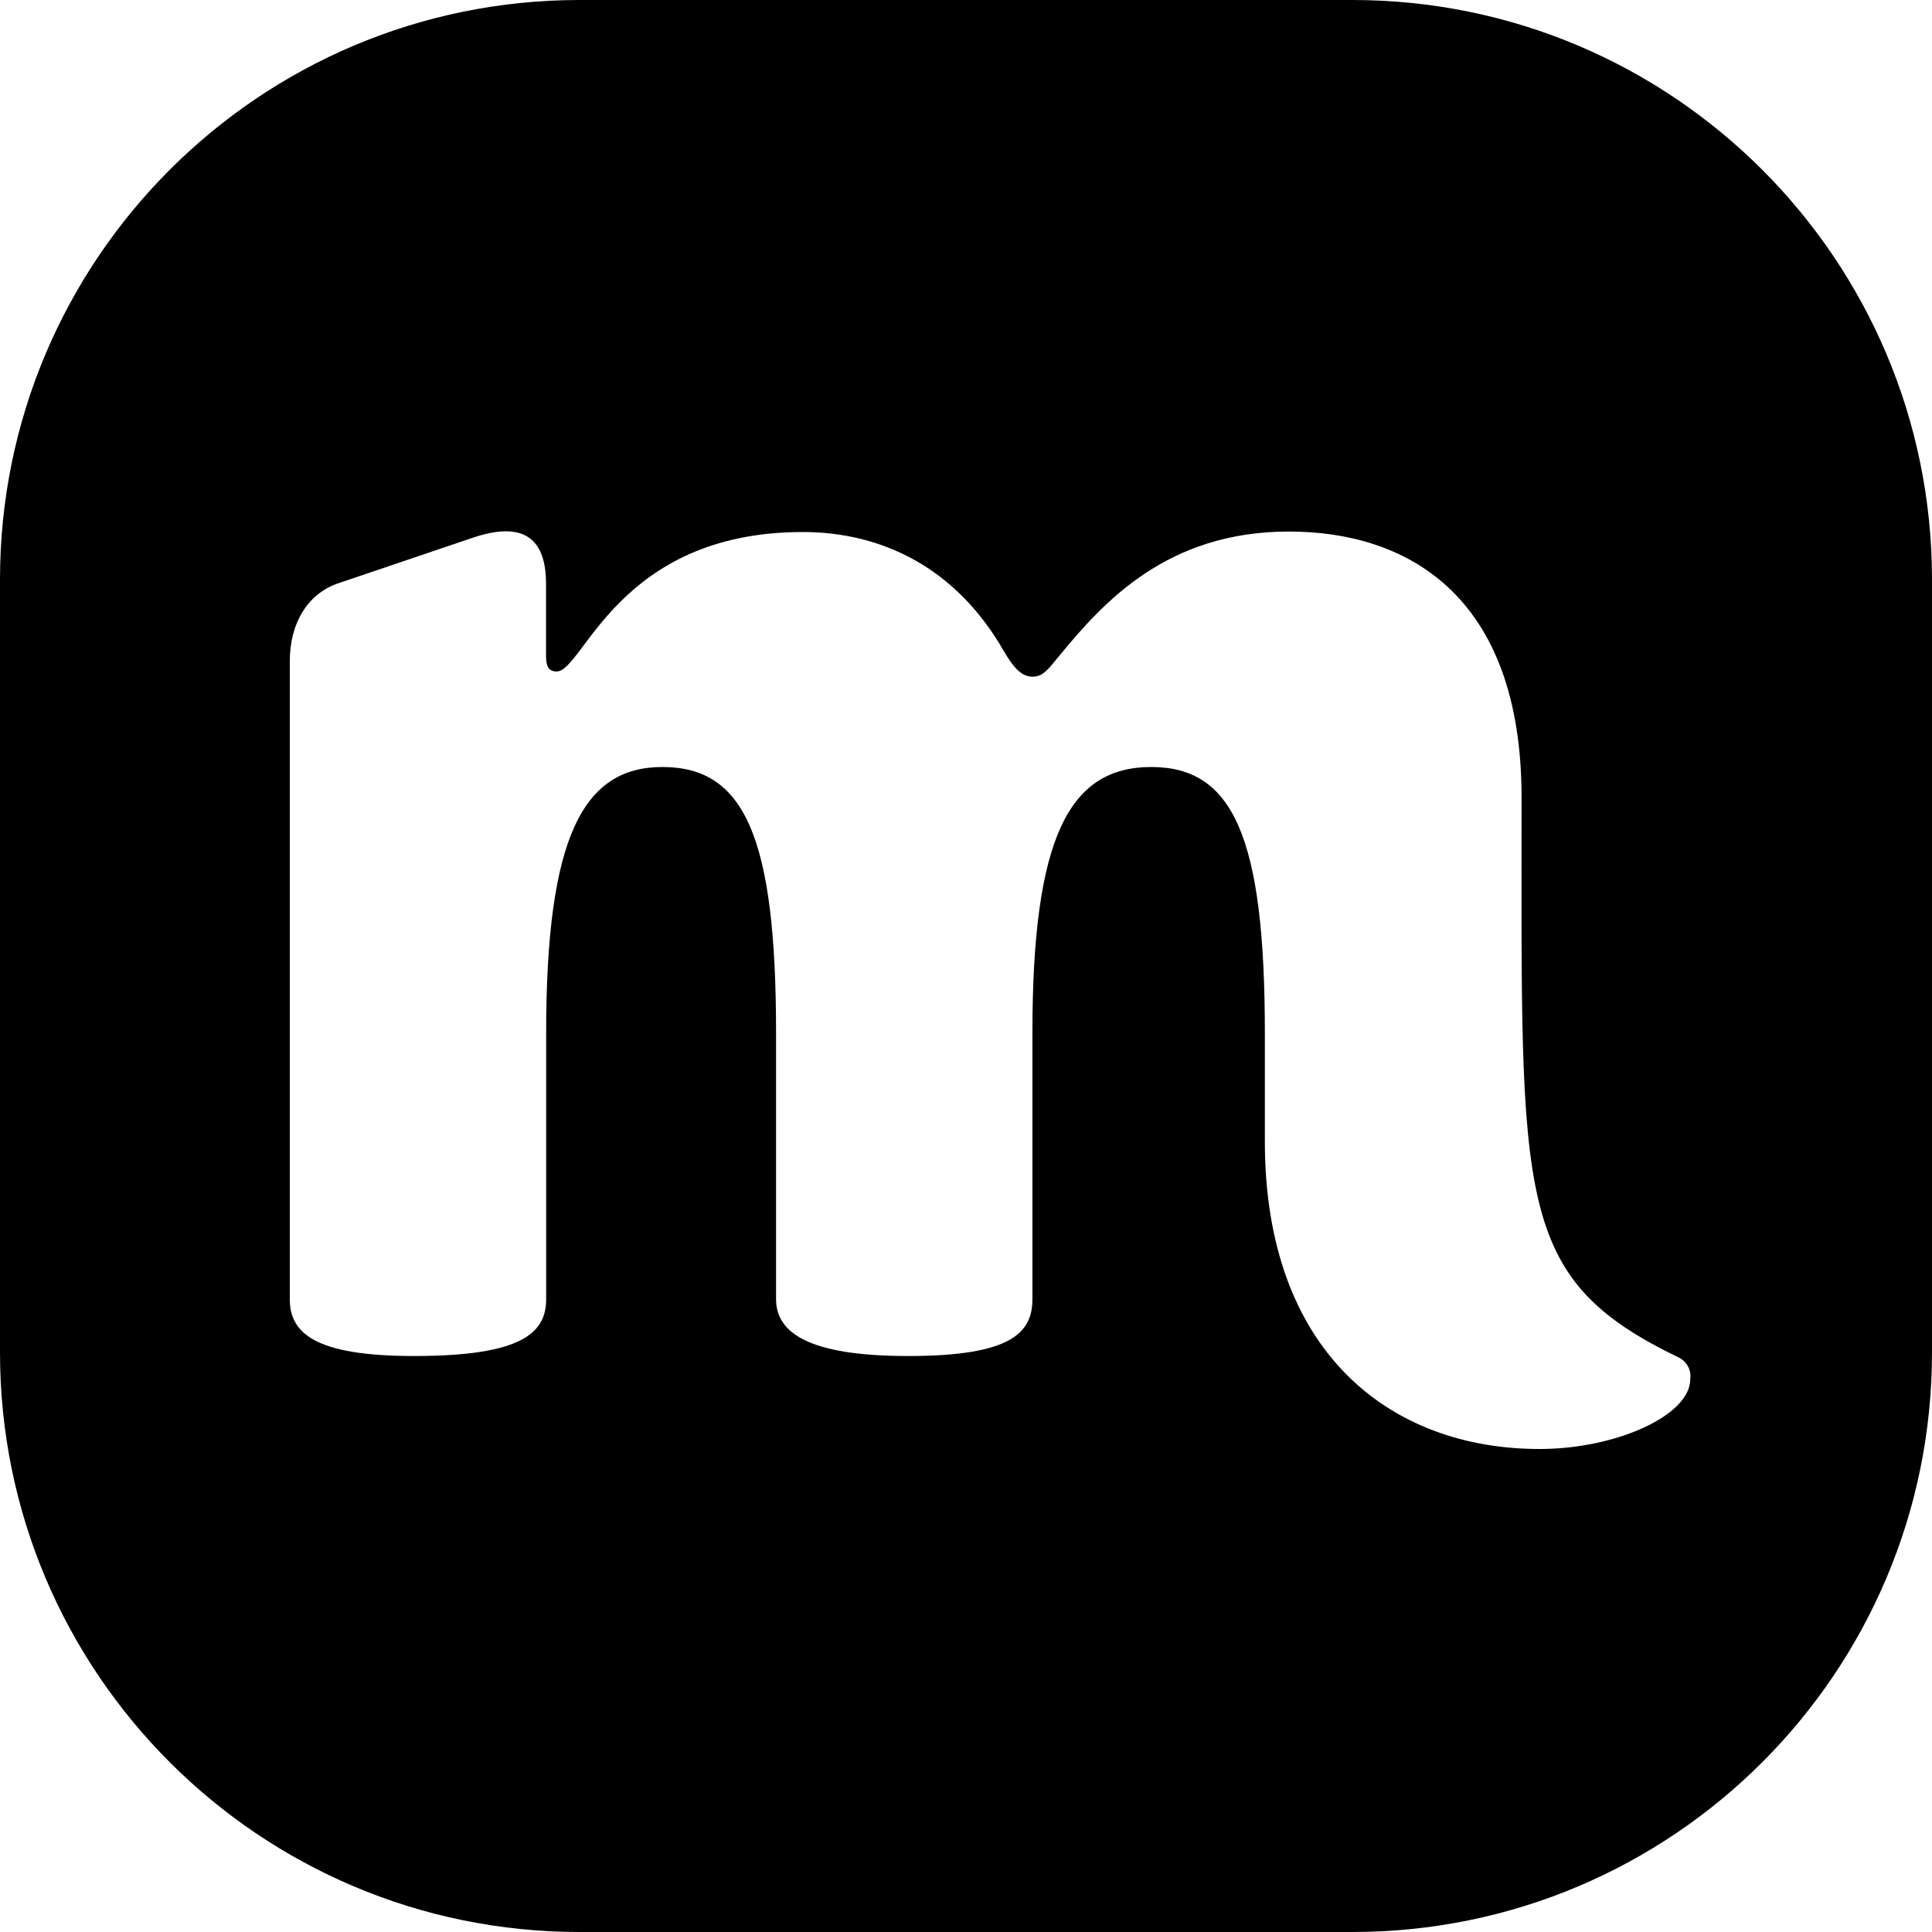 <?xml version="1.0" encoding="UTF-8"?>
<svg viewBox="0 0 16 16" version="1.1" xmlns="http://www.w3.org/2000/svg">
<path d="M4.8,0 L11.2,0 C13.851,-4.86974701e-16 16,2.149 16,4.8 L16,11.2 C16,13.851 13.851,16 11.2,16 L4.8,16 C2.149,16 3.24649801e-16,13.851 0,11.2 L0,4.8 C-3.24649801e-16,2.149 2.149,4.86974701e-16 4.8,0 Z M13.914,11.248 C12.535,10.585 12.601,9.965 12.601,6.606 C12.601,4.915 11.638,4.402 10.675,4.402 C9.668,4.402 9.143,4.98 8.771,5.433 C8.683,5.539 8.64,5.604 8.552,5.604 C8.464,5.604 8.399,5.539 8.312,5.39 C7.917,4.702 7.305,4.406 6.648,4.406 C5.116,4.406 4.832,5.561 4.61,5.561 C4.544,5.561 4.522,5.518 4.522,5.433 L4.522,4.834 C4.522,4.448 4.325,4.32 3.931,4.448 L2.794,4.833 C2.553,4.918 2.4,5.154 2.4,5.475 L2.4,10.759 C2.4,11.034 2.597,11.23 3.429,11.23 C4.326,11.23 4.523,11.037 4.523,10.759 L4.523,8.555 C4.523,6.93 4.829,6.352 5.486,6.352 C6.165,6.352 6.427,6.93 6.427,8.555 L6.427,10.759 C6.427,11.034 6.69,11.23 7.522,11.23 C8.375,11.23 8.55,11.037 8.55,10.759 L8.55,8.555 C8.55,6.93 8.856,6.352 9.534,6.352 C10.211,6.352 10.475,6.93 10.475,8.555 L10.475,9.454 C10.475,11.187 11.503,12 12.75,12 C13.383,12 13.998,11.722 13.998,11.422 C14.003,11.388 13.998,11.354 13.983,11.323 C13.968,11.292 13.944,11.266 13.914,11.248 Z"></path>
</svg>
